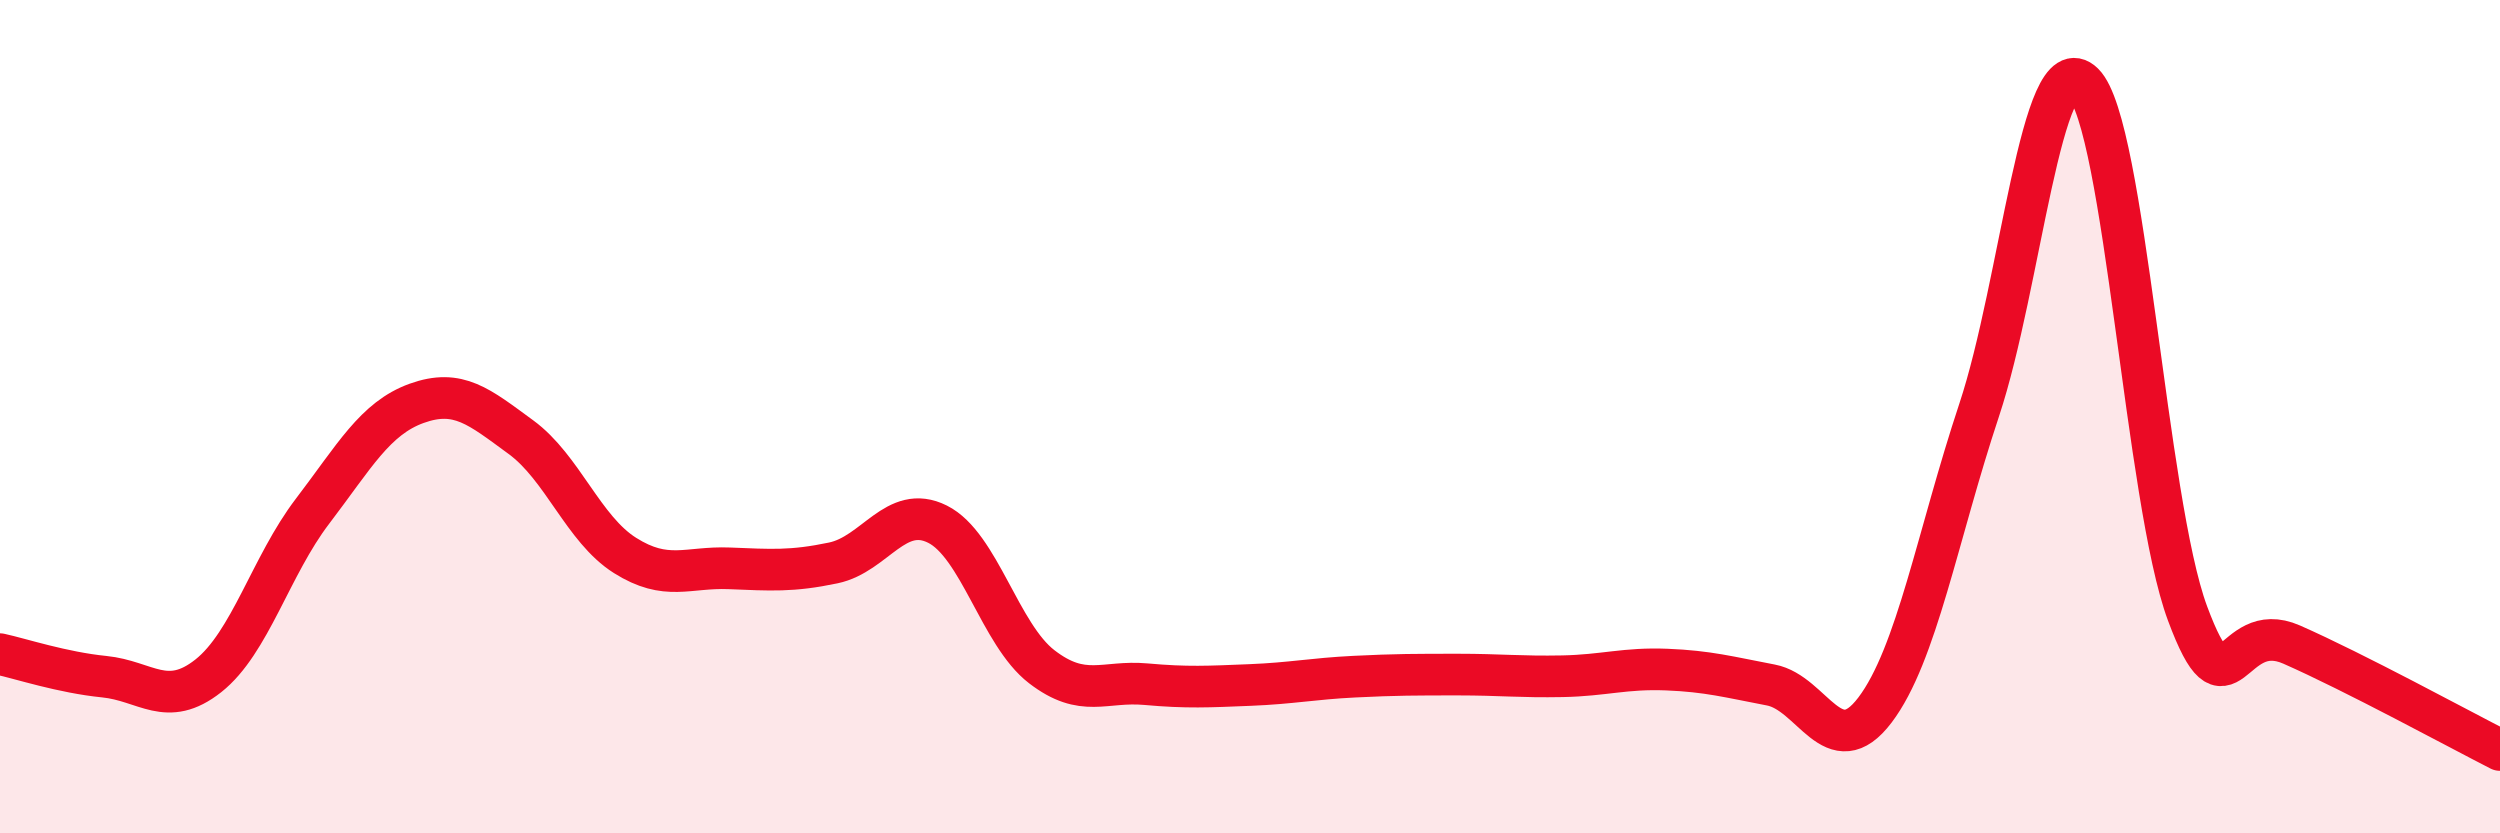 
    <svg width="60" height="20" viewBox="0 0 60 20" xmlns="http://www.w3.org/2000/svg">
      <path
        d="M 0,15.7 C 0.5,15.81 1.5,16.14 2.5,16.24 C 3.5,16.34 4,17.01 5,16.22 C 6,15.43 6.5,13.58 7.5,12.27 C 8.5,10.96 9,10.04 10,9.68 C 11,9.32 11.5,9.76 12.5,10.49 C 13.5,11.22 14,12.7 15,13.33 C 16,13.96 16.5,13.6 17.5,13.64 C 18.5,13.68 19,13.72 20,13.51 C 21,13.3 21.5,12.08 22.5,12.58 C 23.5,13.08 24,15.23 25,16 C 26,16.77 26.5,16.33 27.5,16.42 C 28.5,16.51 29,16.48 30,16.44 C 31,16.4 31.5,16.29 32.5,16.24 C 33.5,16.19 34,16.19 35,16.19 C 36,16.19 36.5,16.25 37.5,16.23 C 38.5,16.21 39,16.03 40,16.07 C 41,16.11 41.5,16.25 42.5,16.44 C 43.5,16.63 44,18.36 45,17.04 C 46,15.72 46.5,12.85 47.5,9.84 C 48.5,6.83 49,1.02 50,2 C 51,2.98 51.5,12.03 52.5,14.72 C 53.5,17.41 53.5,14.81 55,15.47 C 56.5,16.13 59,17.49 60,18L60 20L0 20Z"
        fill="#EB0A25"
        opacity="0.1"
        stroke-linecap="round"
        stroke-linejoin="round"
      />
      <path
        d="M 0,15.7 C 0.5,15.81 1.5,16.14 2.5,16.24 C 3.5,16.34 4,17.01 5,16.22 C 6,15.43 6.5,13.58 7.5,12.27 C 8.5,10.96 9,10.04 10,9.68 C 11,9.32 11.5,9.76 12.5,10.49 C 13.5,11.22 14,12.7 15,13.33 C 16,13.96 16.5,13.6 17.5,13.64 C 18.5,13.68 19,13.72 20,13.51 C 21,13.3 21.5,12.08 22.5,12.58 C 23.5,13.08 24,15.23 25,16 C 26,16.77 26.5,16.33 27.5,16.42 C 28.5,16.51 29,16.48 30,16.44 C 31,16.4 31.5,16.29 32.5,16.24 C 33.5,16.19 34,16.19 35,16.19 C 36,16.19 36.5,16.25 37.5,16.23 C 38.5,16.21 39,16.03 40,16.07 C 41,16.11 41.5,16.25 42.5,16.44 C 43.5,16.63 44,18.36 45,17.04 C 46,15.72 46.5,12.85 47.5,9.84 C 48.5,6.83 49,1.02 50,2 C 51,2.98 51.5,12.03 52.5,14.72 C 53.5,17.41 53.5,14.81 55,15.47 C 56.5,16.13 59,17.49 60,18"
        stroke="#EB0A25"
        stroke-width="1"
        fill="none"
        stroke-linecap="round"
        stroke-linejoin="round"
      />
    </svg>
  